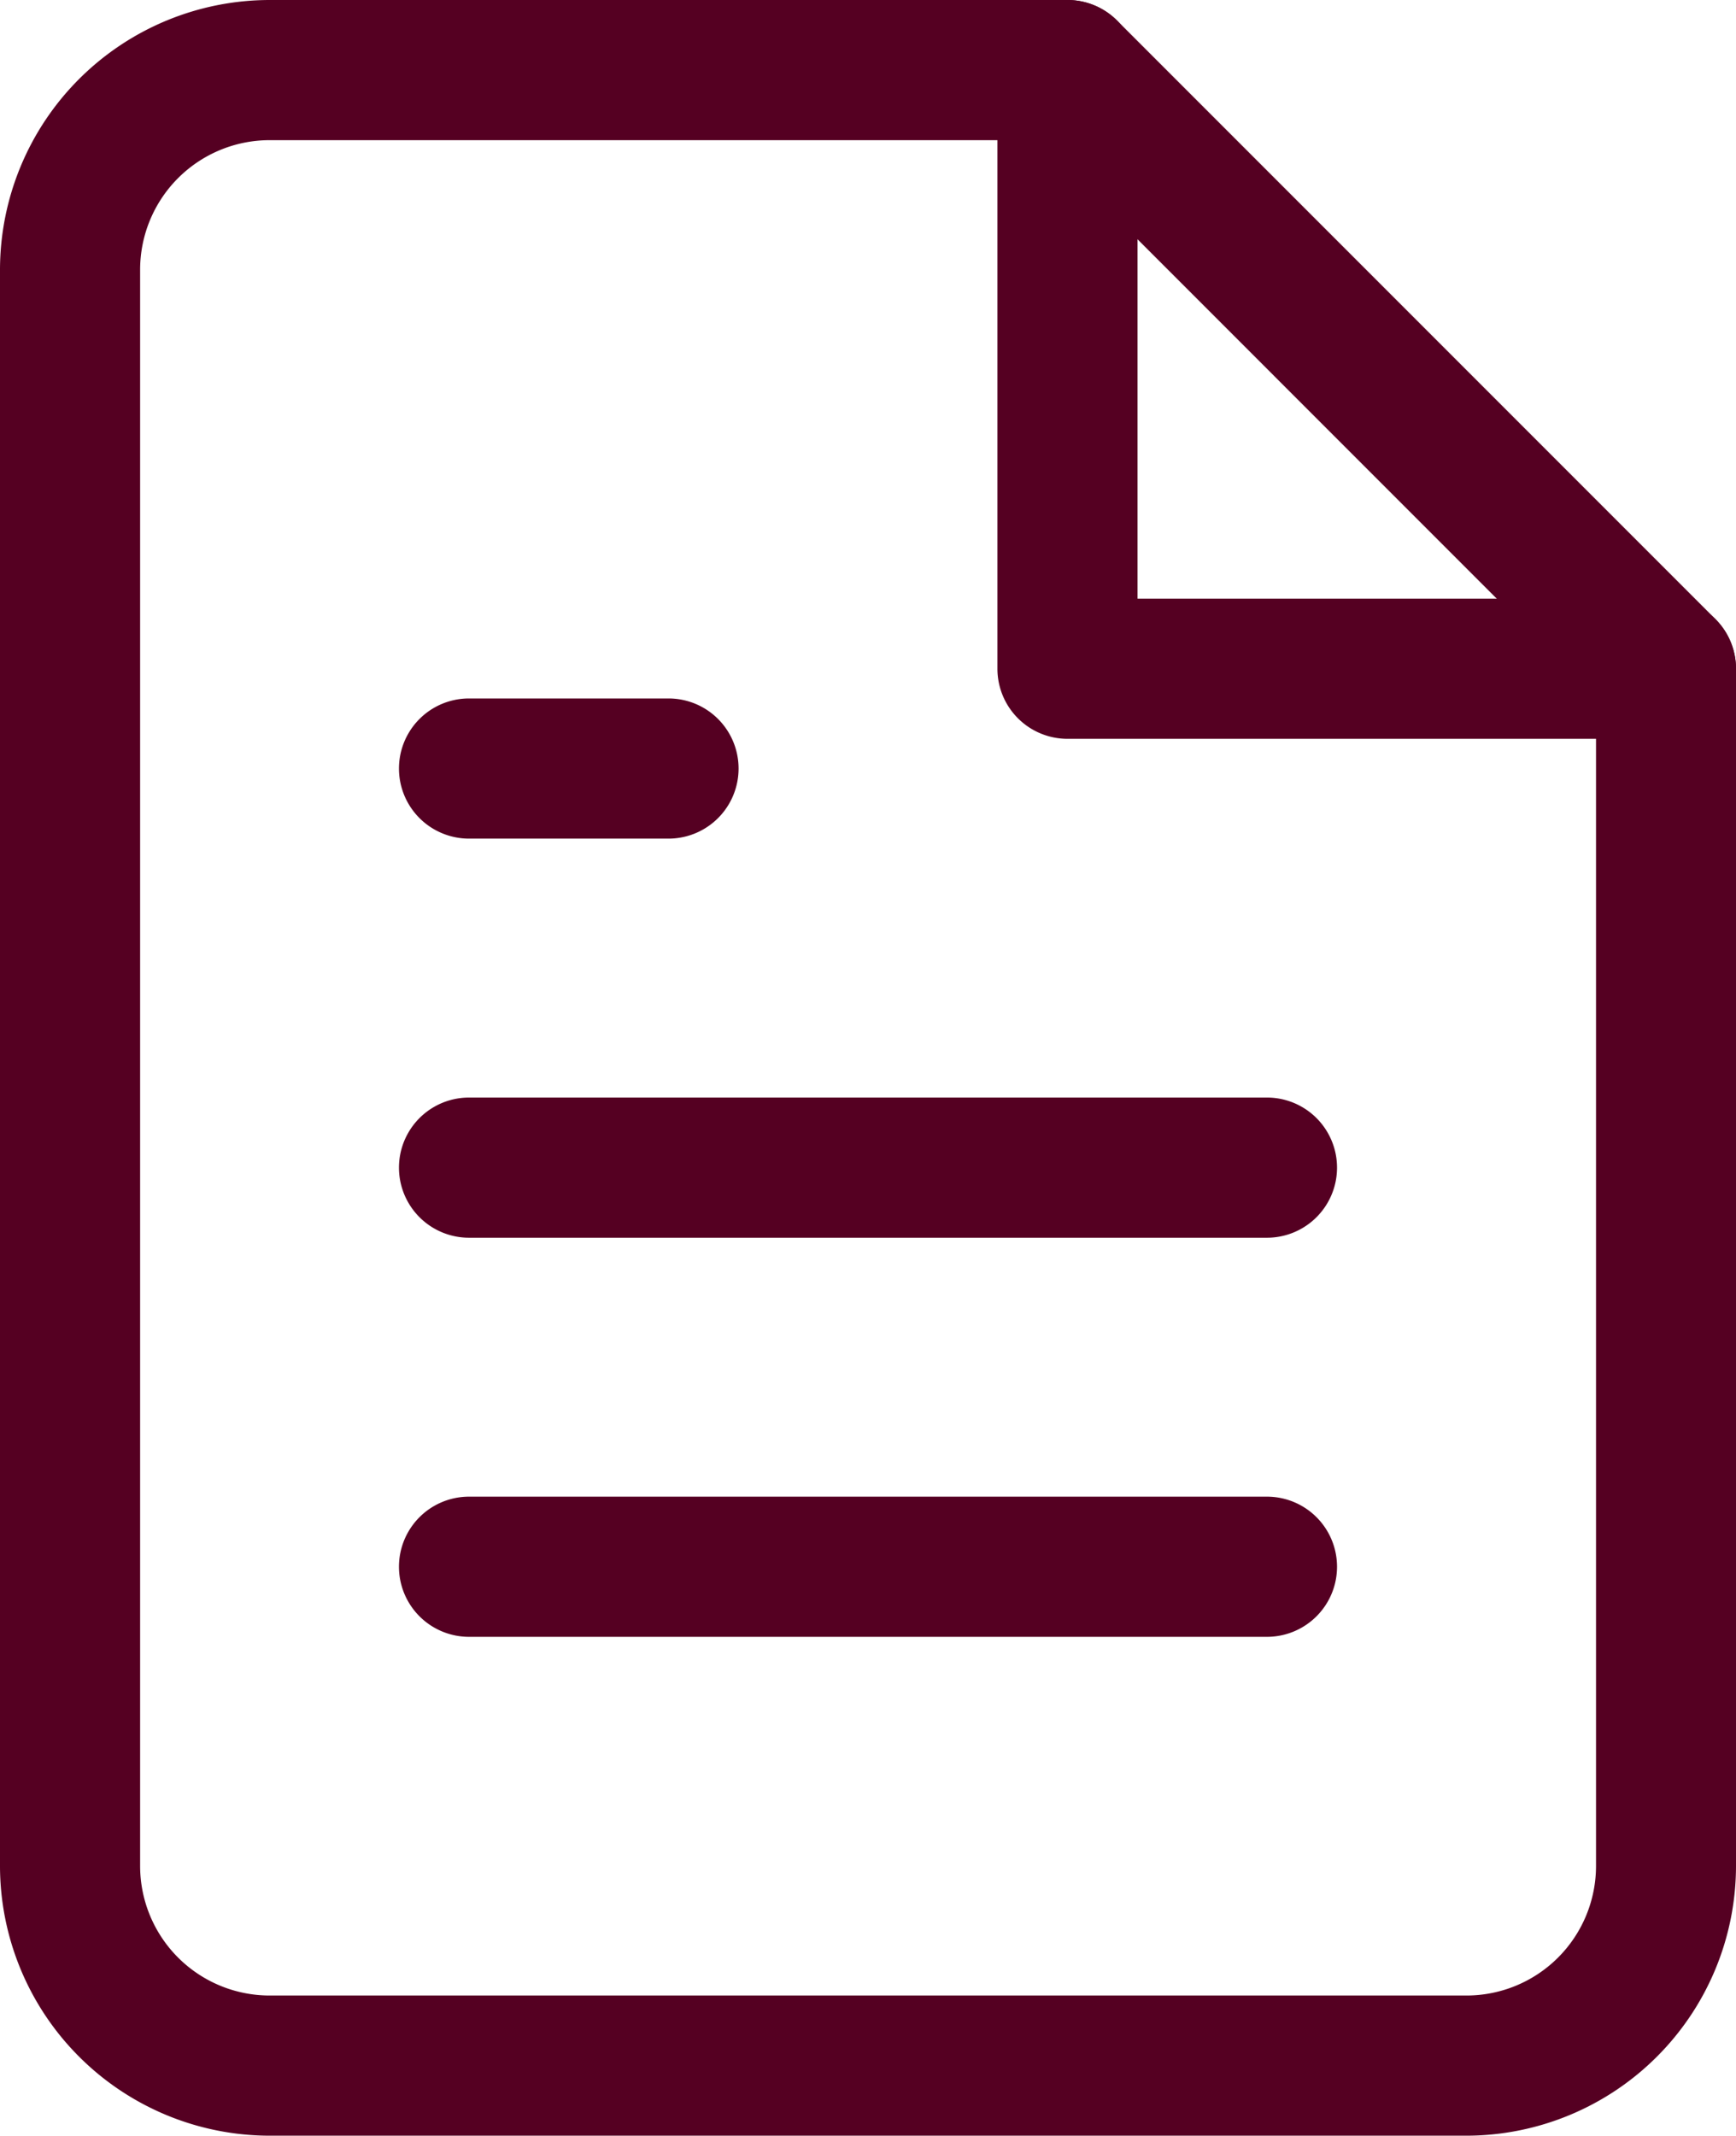 <svg xmlns="http://www.w3.org/2000/svg" width="37.168" height="45.71" viewBox="0 0 37.168 45.71"><g transform="translate(1.5 1.5)"><path d="M10.271,1.5H27.355a1.5,1.5,0,0,1,1.061.439L41.229,14.752a1.5,1.5,0,0,1,.439,1.061V41.439A5.778,5.778,0,0,1,35.9,47.21H10.271A5.778,5.778,0,0,1,4.5,41.439V7.271A5.778,5.778,0,0,1,10.271,1.5Zm16.463,3H10.271A2.774,2.774,0,0,0,7.5,7.271V41.439a2.774,2.774,0,0,0,2.771,2.771H35.9a2.774,2.774,0,0,0,2.771-2.771v-25Z" transform="translate(-6 -3)" fill="#502"/><path d="M33.813,17.313H21a1.5,1.5,0,0,1-1.5-1.5V3a1.5,1.5,0,0,1,3,0V14.313H33.813a1.5,1.5,0,1,1,0,3Z" transform="translate(0.355 -3)" fill="#502"/><path d="M29.084,21H12a1.5,1.5,0,0,1,0-3H29.084a1.5,1.5,0,1,1,0,3Z" transform="translate(-3.458 3.991)" fill="#502"/><path d="M29.084,27H12a1.5,1.5,0,1,1,0-3H29.084a1.5,1.5,0,1,1,0,3Z" transform="translate(-3.458 6.533)" fill="#502"/><path d="M16.271,15H12a1.5,1.5,0,1,1,0-3h4.271a1.5,1.5,0,0,1,0,3Z" transform="translate(-3.458 1.449)" fill="#502"/></g></svg>